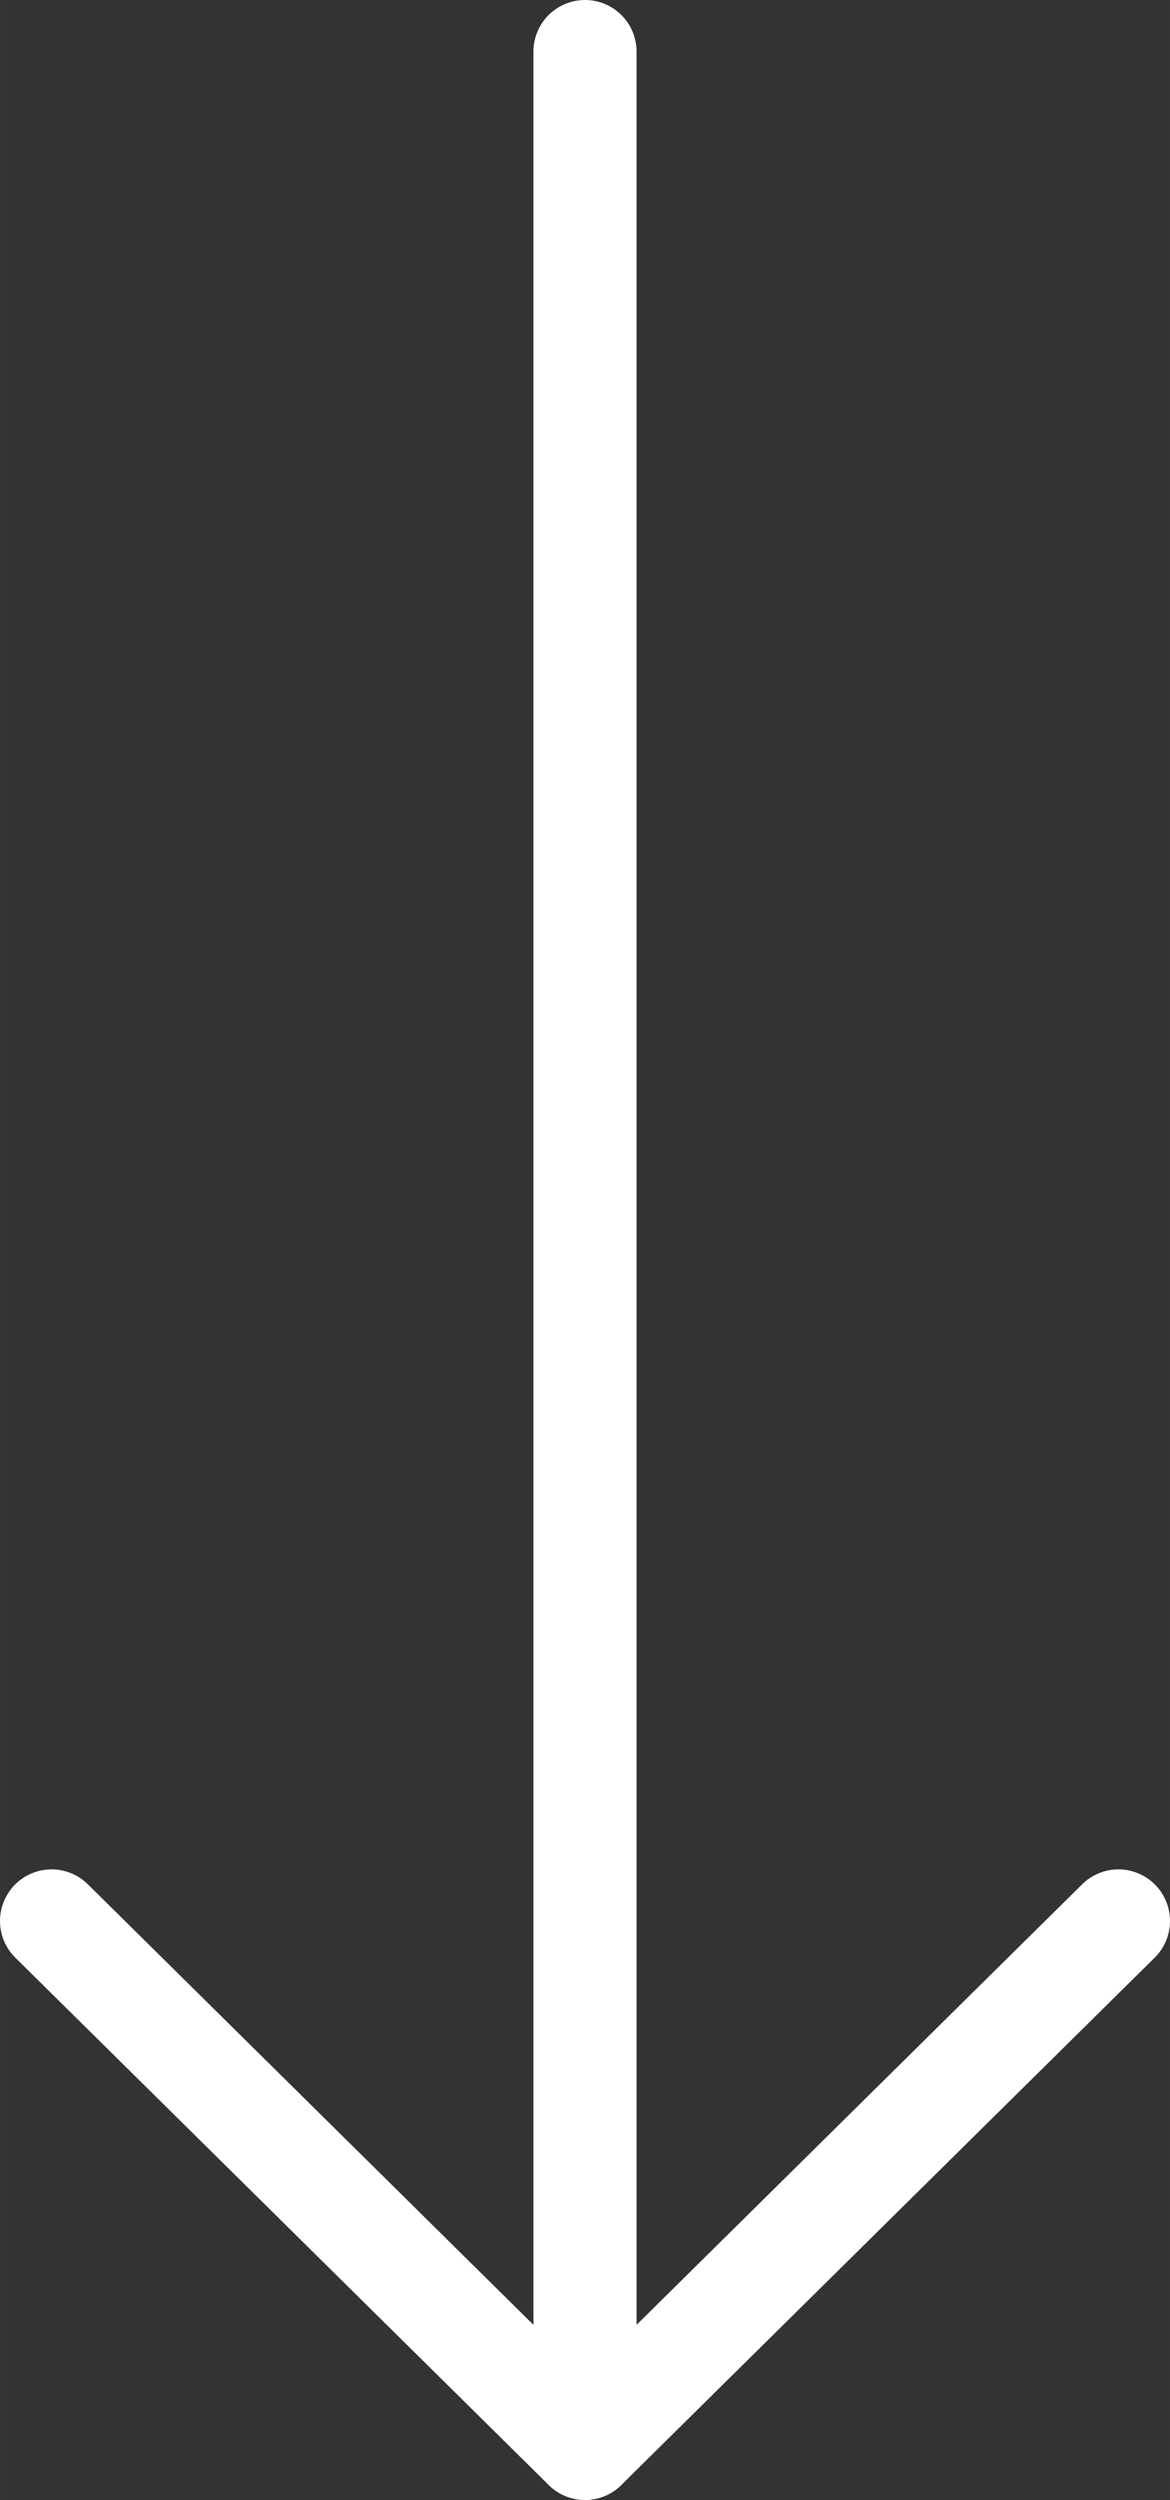 <?xml version="1.0" encoding="UTF-8"?>
<!-- Created with Inkscape (http://www.inkscape.org/) -->
<svg width="45.37" height="96.876" version="1.1" viewBox="0 0 12.004 25.632" xml:space="preserve" xmlns="http://www.w3.org/2000/svg"><rect x="0" y="0" width="12.004" height="25.632" fill="#333333" stroke="none"/><g transform="translate(-46.553 -76.549)"><g fill="none" stroke="#fff" stroke-linecap="round" stroke-linejoin="round" stroke-width="1.058"><path d="m52.555 77.078v24.573"/><path d="m47.082 96.244 5.473 5.407 5.473-5.407"/></g></g></svg>
